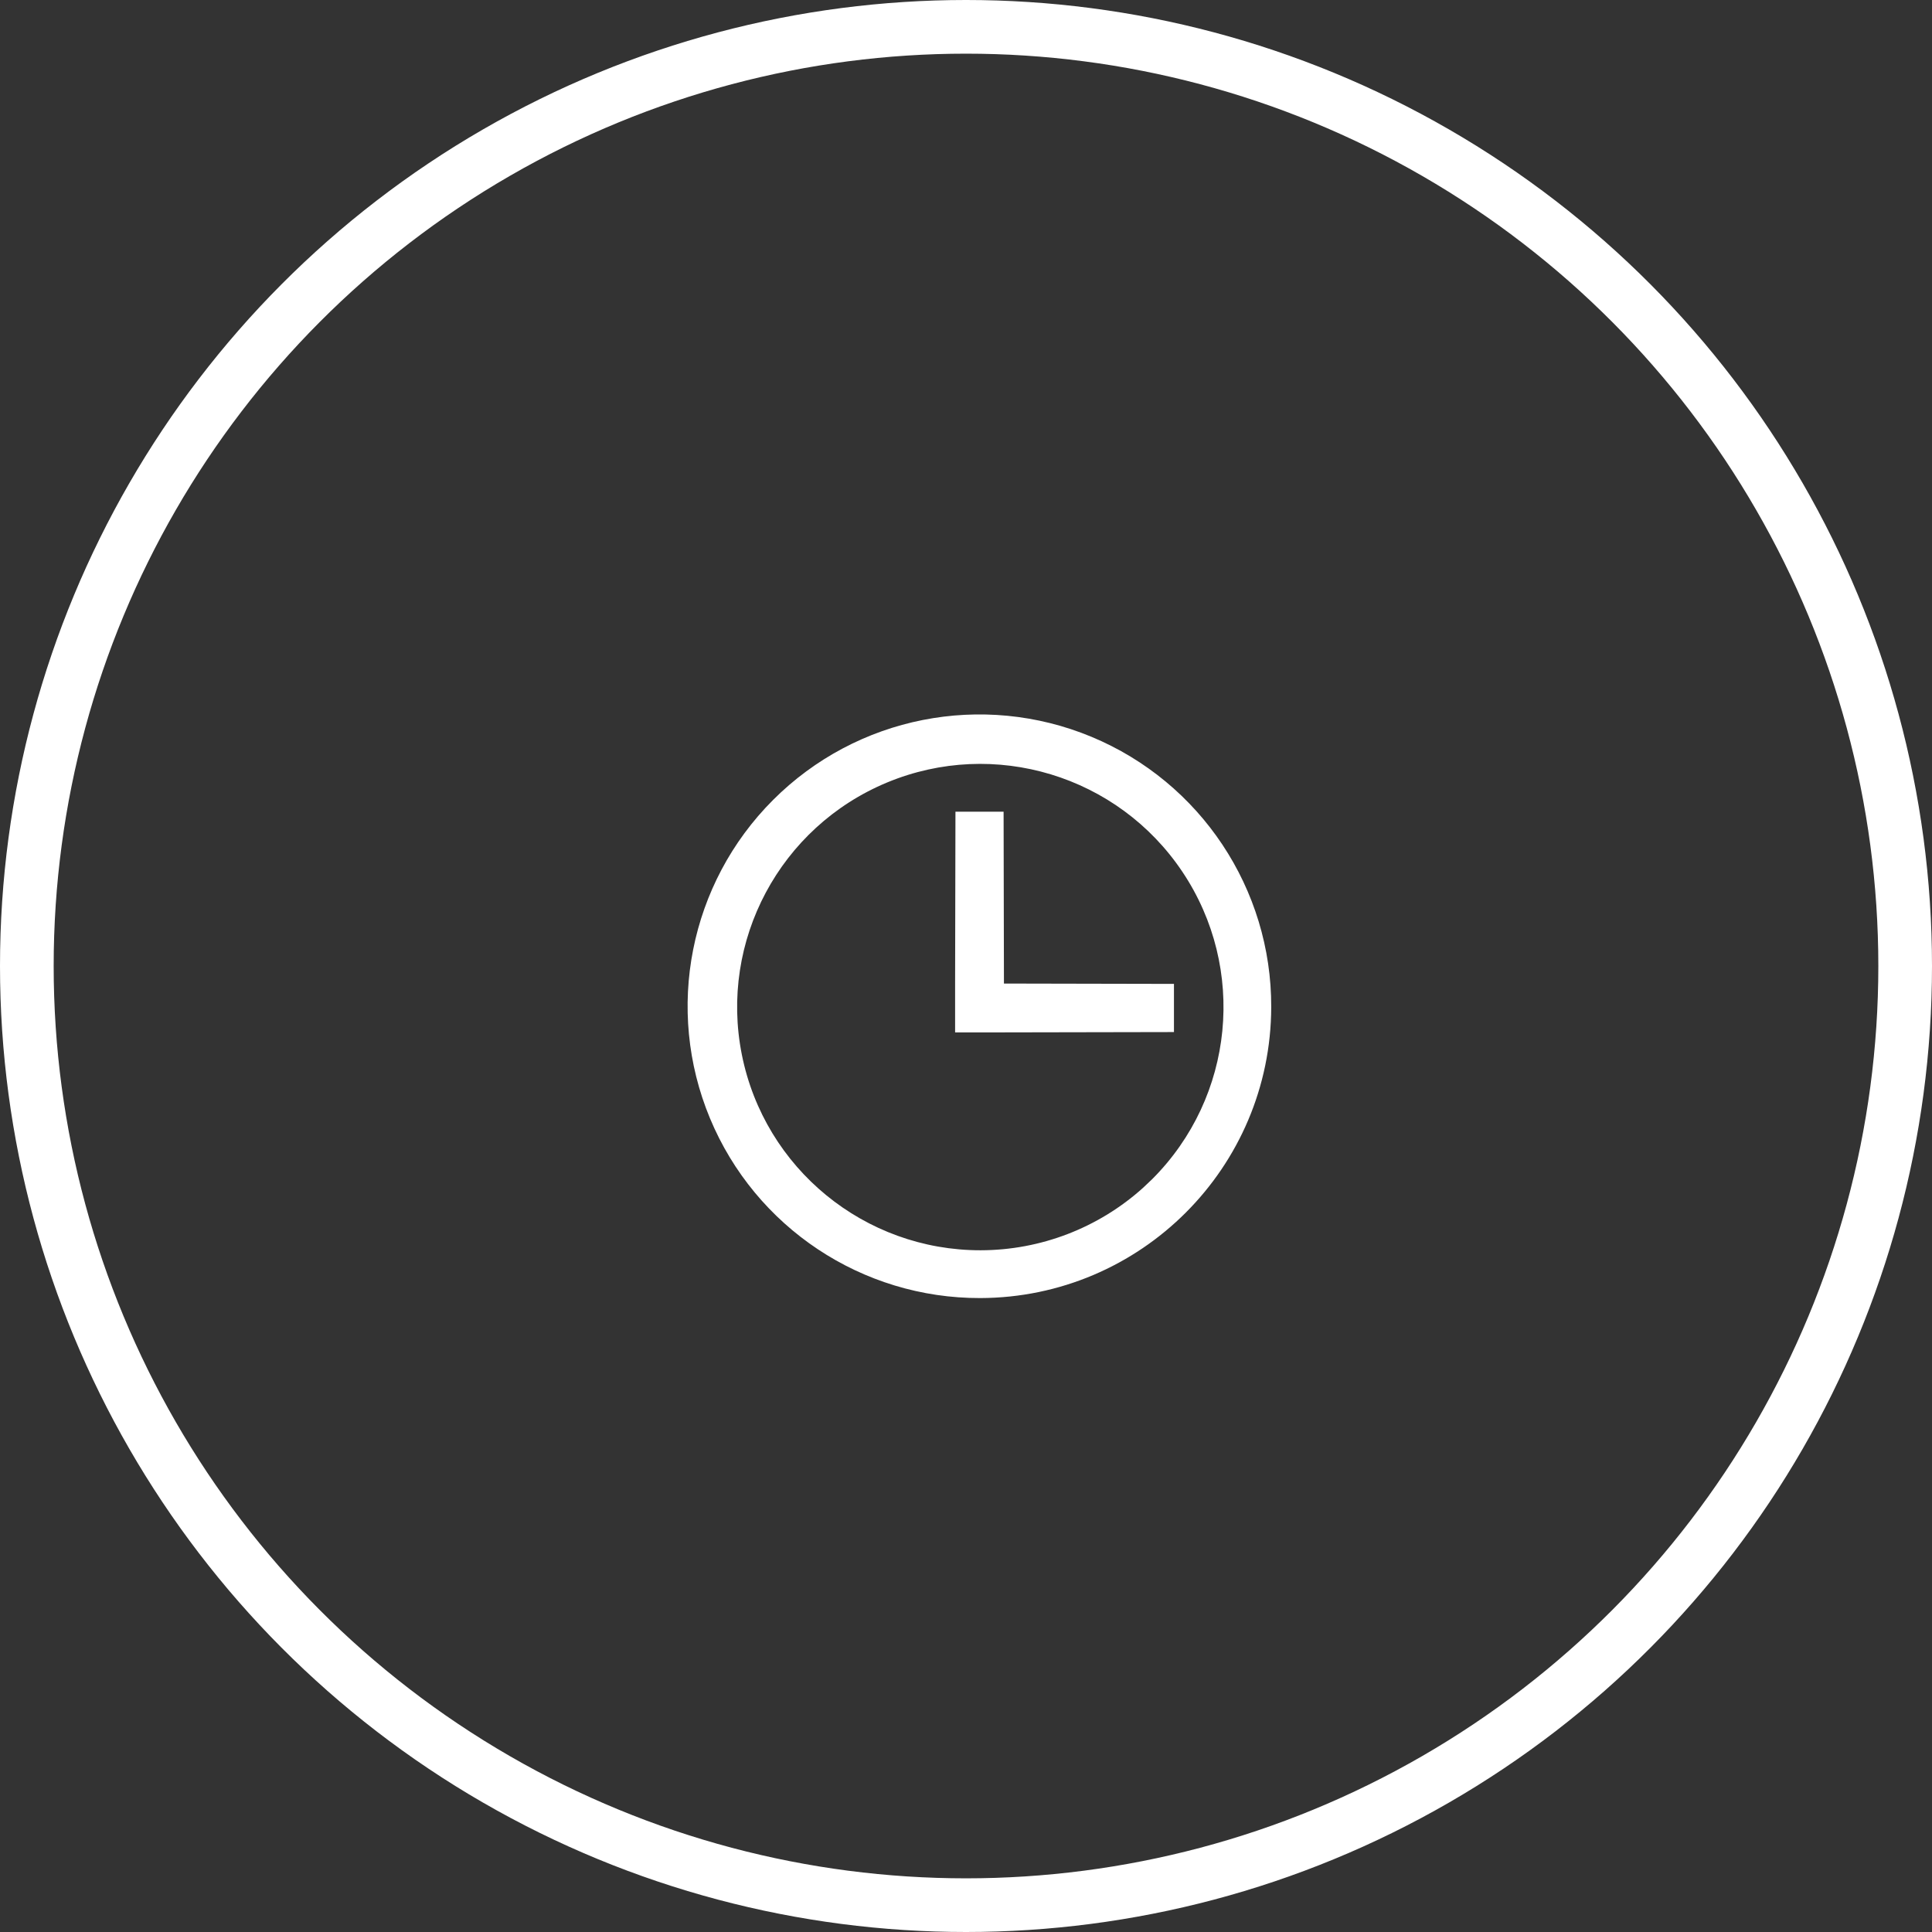 <svg width="72" height="72" viewBox="0 0 72 72" fill="none" xmlns="http://www.w3.org/2000/svg">
<rect x="0" y="0" width="72" height="72" fill="#333333" stroke="none"/>
<path fill-rule="evenodd" clip-rule="evenodd" d="M40.677 27.459C44.744 29.151 47.388 33.128 47.375 37.533C47.358 43.514 42.514 48.358 36.533 48.375C32.128 48.388 28.151 45.744 26.459 41.677C24.768 37.61 25.696 32.925 28.811 29.811C31.925 26.696 36.61 25.768 40.677 27.459ZM33.062 29.16C29.067 30.818 26.8 35.066 27.647 39.307C28.495 43.548 32.221 46.599 36.545 46.594C38.784 46.591 40.937 45.76 42.594 44.27L42.941 43.941C45.999 40.883 46.472 36.091 44.068 32.495C41.665 28.9 37.056 27.503 33.062 29.16ZM37.401 30.25L37.414 36.654L43.75 36.667V38.462L37.414 38.474H35.594V36.654L35.607 30.25H37.401Z" fill="white"/>
<circle cx="36" cy="36" r="35" stroke="white" stroke-width="2"/>
</svg>
